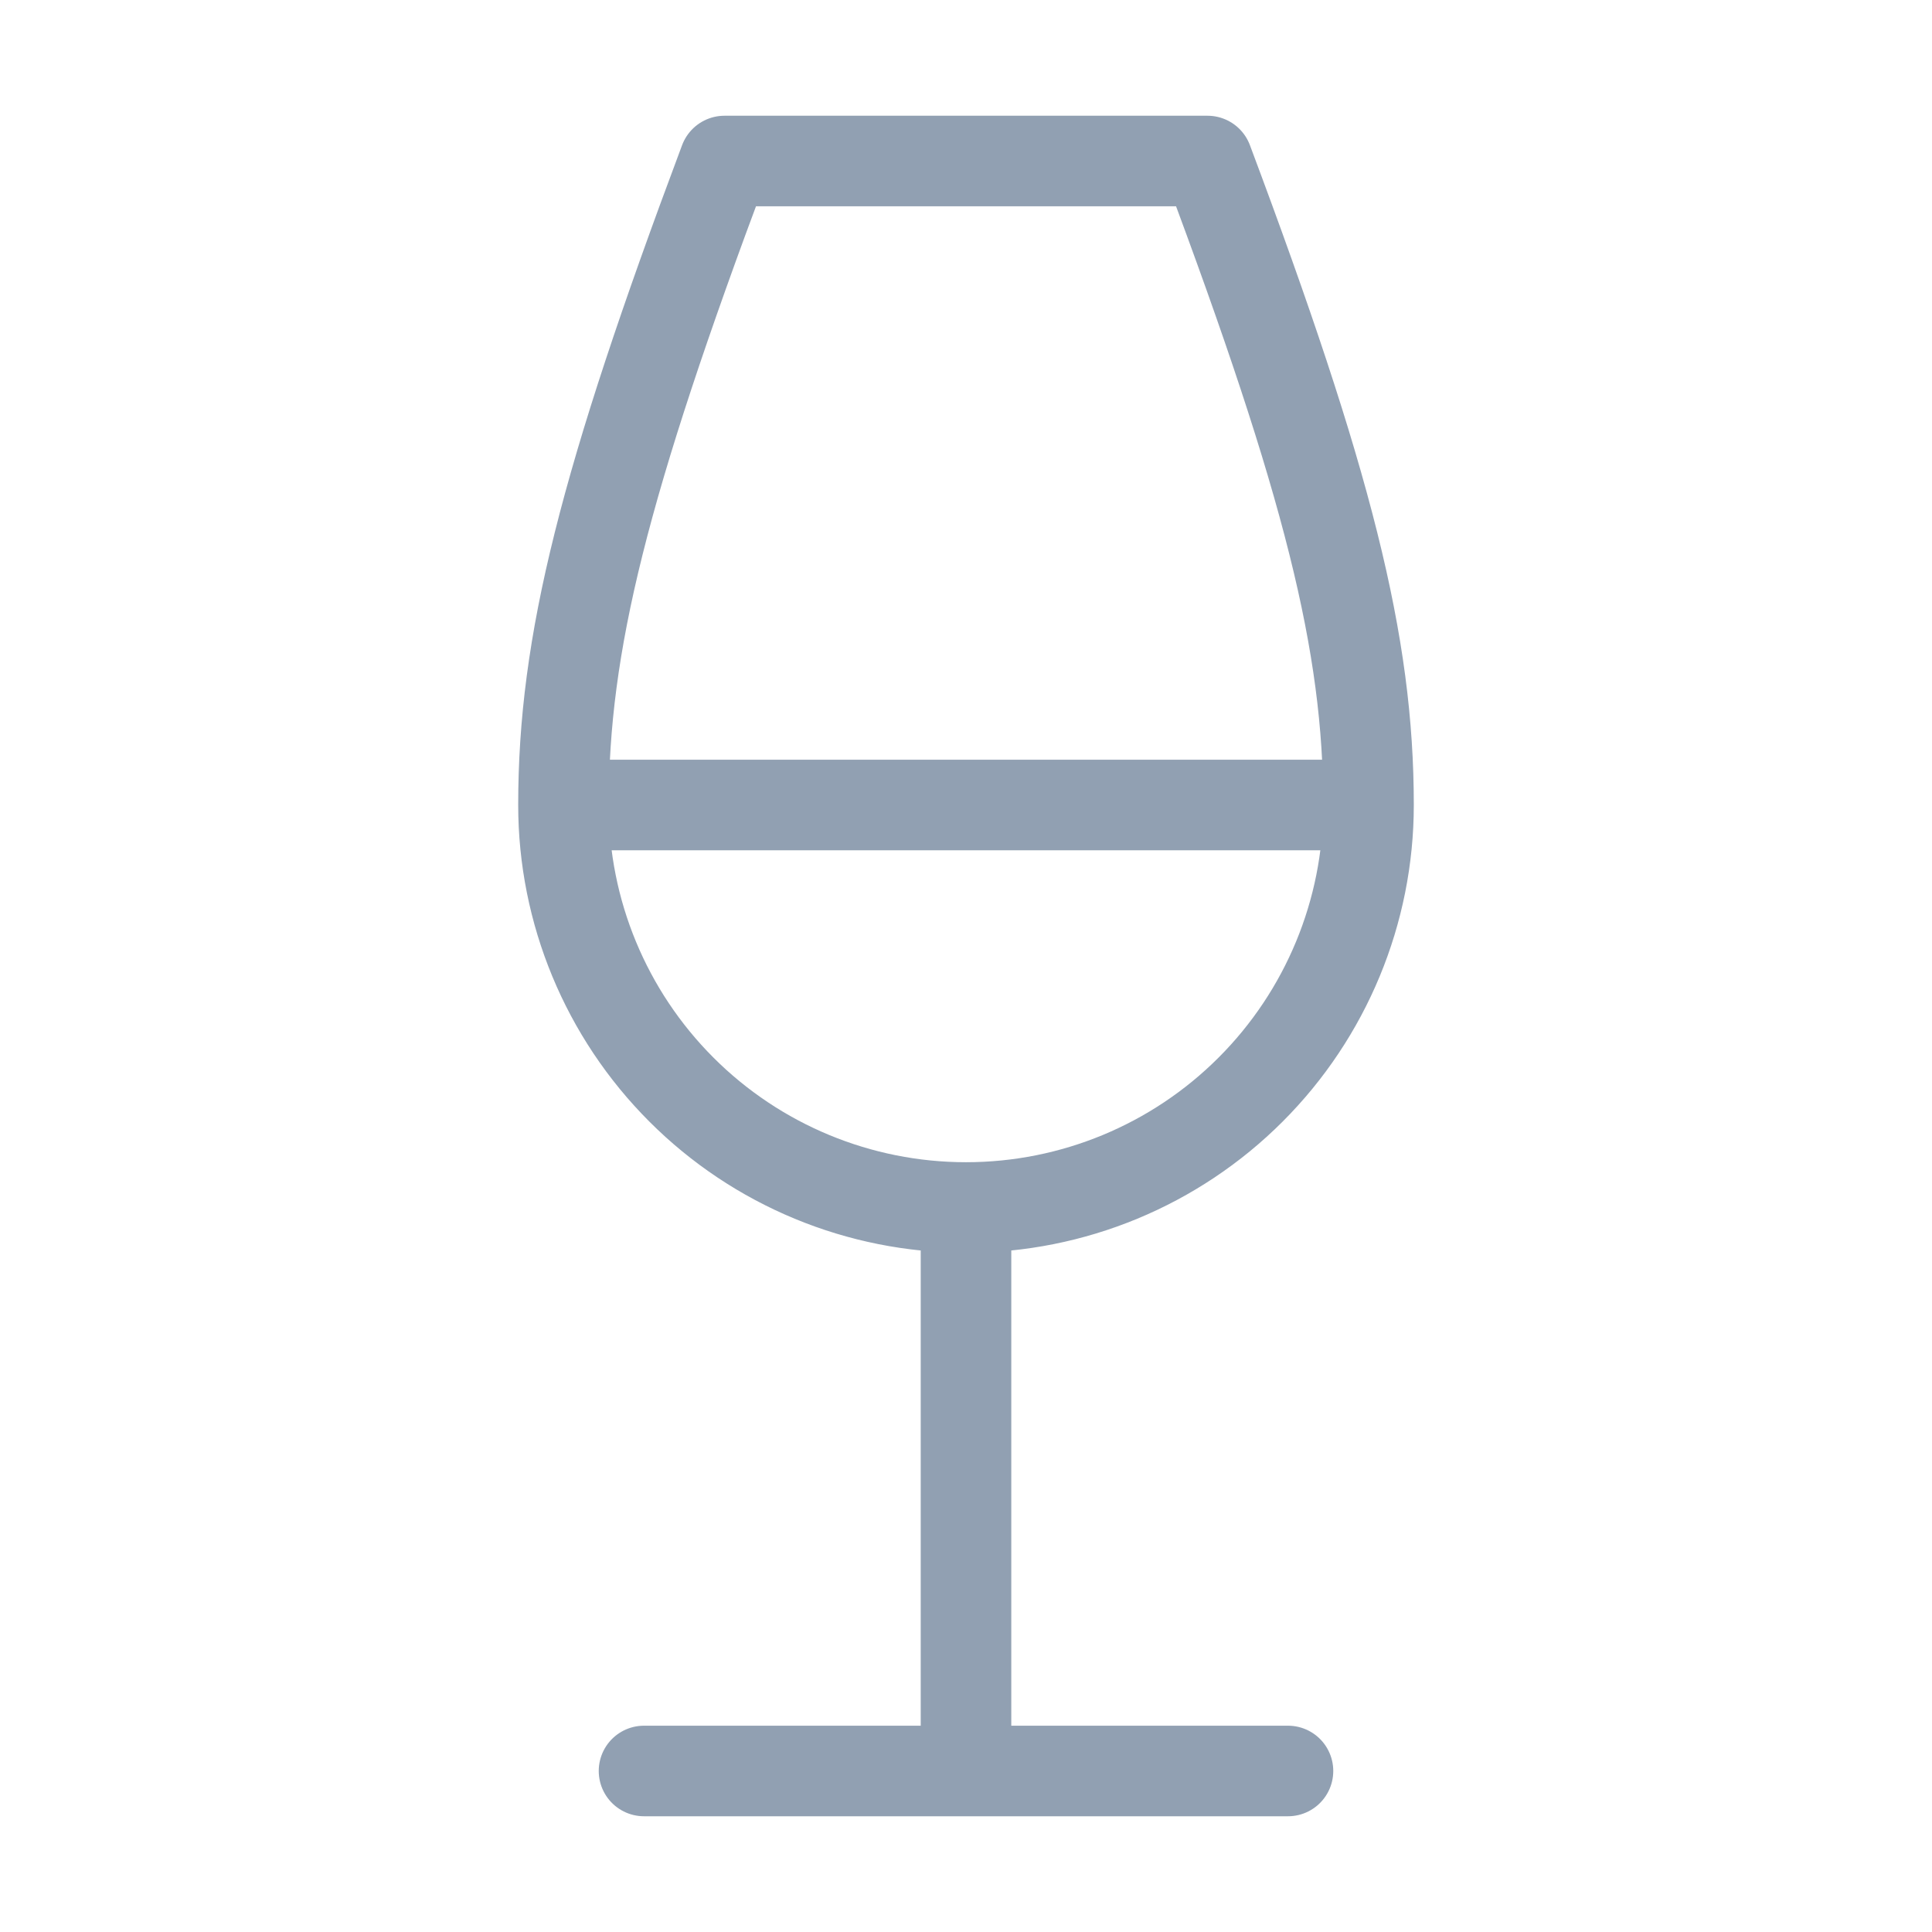 <svg width="32" height="32" viewBox="0 0 32 32" fill="none" xmlns="http://www.w3.org/2000/svg">
<path d="M10.667 29.333H21.333M9.333 13.333H22.667M9.333 13.333C9.333 10.667 10 8 12 2.667L20 2.667C22 8 22.667 10.667 22.667 13.333M9.333 13.333C9.333 15.101 10.036 16.797 11.286 18.047C12.536 19.298 14.232 20 16 20M22.667 13.333C22.667 15.101 21.964 16.797 20.714 18.047C19.464 19.298 17.768 20 16 20M16 20L16 29.333" stroke="#91A0B2" stroke-width="1.5" stroke-linecap="round" stroke-linejoin="round"/>
</svg>
